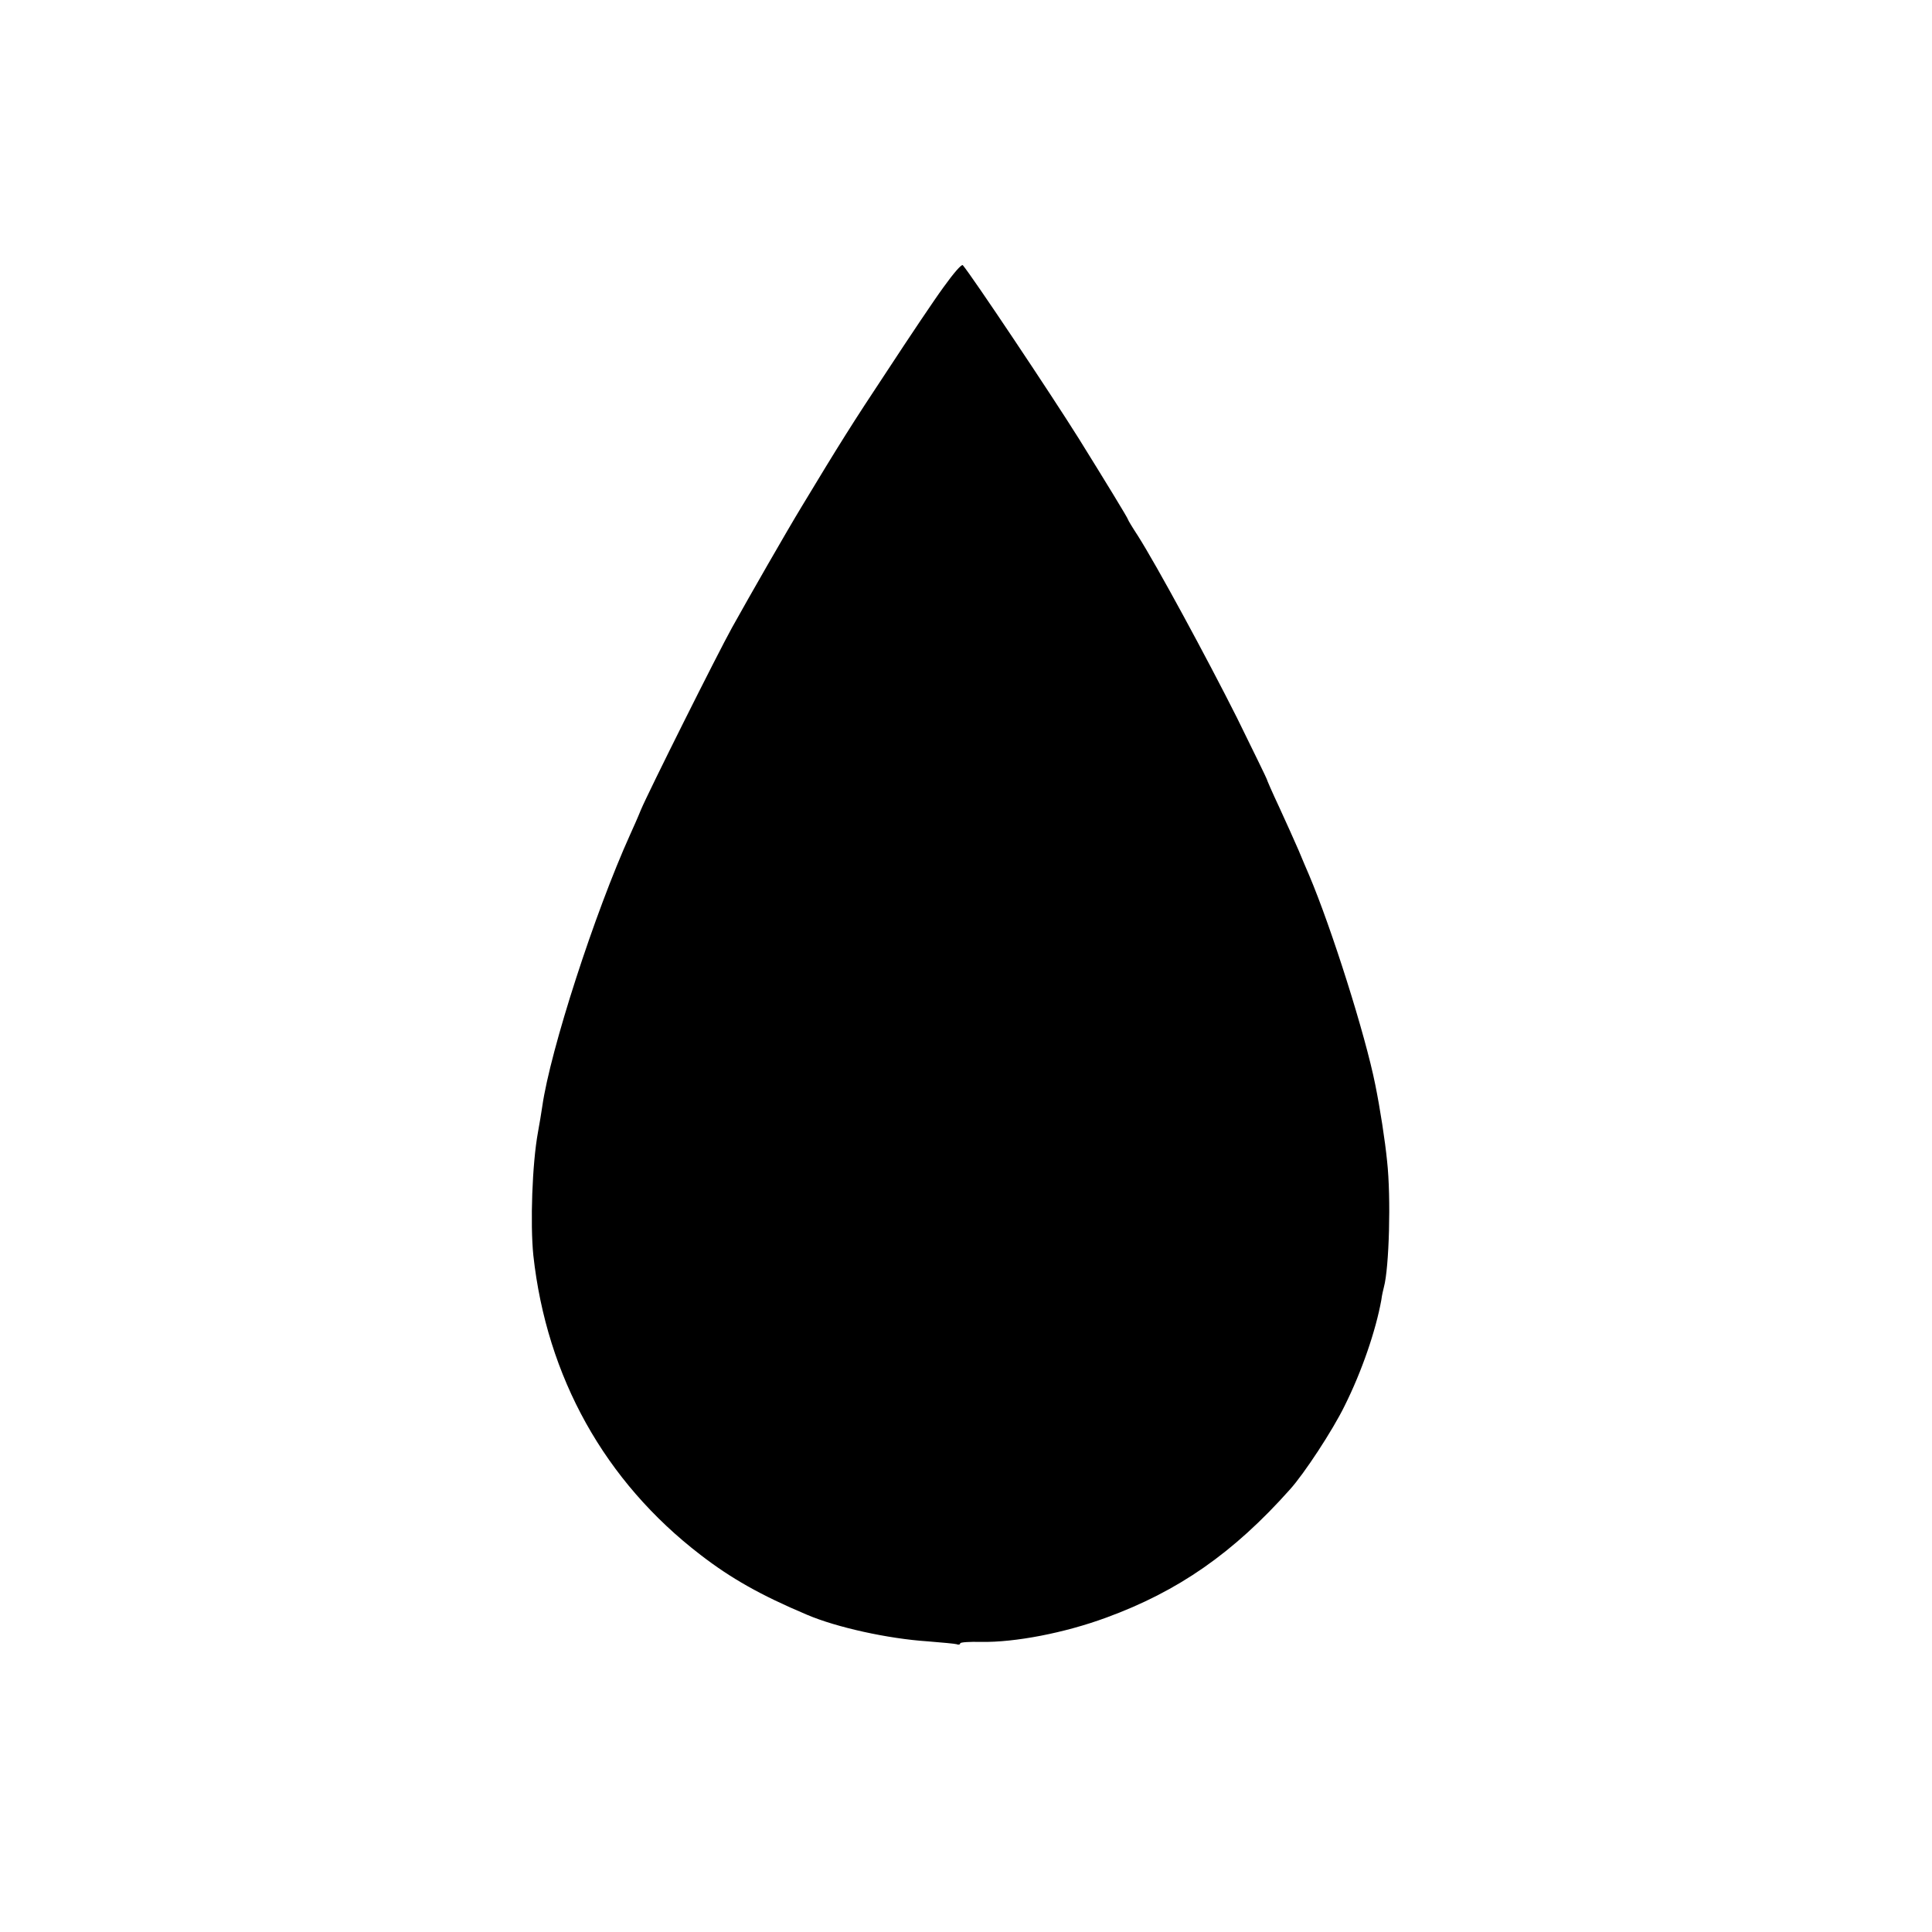 <?xml version="1.0" standalone="no"?>
<!DOCTYPE svg PUBLIC "-//W3C//DTD SVG 20010904//EN"
 "http://www.w3.org/TR/2001/REC-SVG-20010904/DTD/svg10.dtd">
<svg version="1.0" xmlns="http://www.w3.org/2000/svg"
 width="668pt" height="668pt" viewBox="0 0 668 668"
 preserveAspectRatio="xMidYMid meet">
<g transform="translate(0,668) scale(0.1,-0.1)"
fill="#000000" stroke="none">
<path d="M3263 5688 c-33 -45 -120 -175 -194 -288 -124 -187 -167 -256 -298
-473 -51 -84 -180 -309 -240 -417 -51 -92 -289 -568 -315 -630 -10 -25 -27
-63 -37 -85 -123 -272 -276 -745 -304 -940 -3 -22 -10 -62 -15 -90 -20 -109
-27 -316 -16 -425 46 -421 247 -782 578 -1036 105 -81 207 -139 368 -207 103
-44 281 -83 417 -92 49 -4 94 -8 101 -10 6 -3 12 -1 12 3 0 4 33 6 72 5 118
-2 289 31 433 84 249 91 440 224 635 443 49 54 148 205 189 289 60 120 108
261 127 366 2 17 7 37 9 45 18 66 25 308 11 435 -7 71 -24 181 -41 265 -34
171 -151 541 -229 725 -7 17 -24 55 -36 85 -13 30 -43 97 -67 149 -24 51 -43
95 -43 97 0 2 -47 98 -103 212 -103 205 -278 528 -343 630 -19 29 -34 54 -34
56 0 4 -82 138 -169 278 -97 155 -371 565 -402 601 -4 5 -33 -29 -66 -75z"/>
</g>
</svg>
